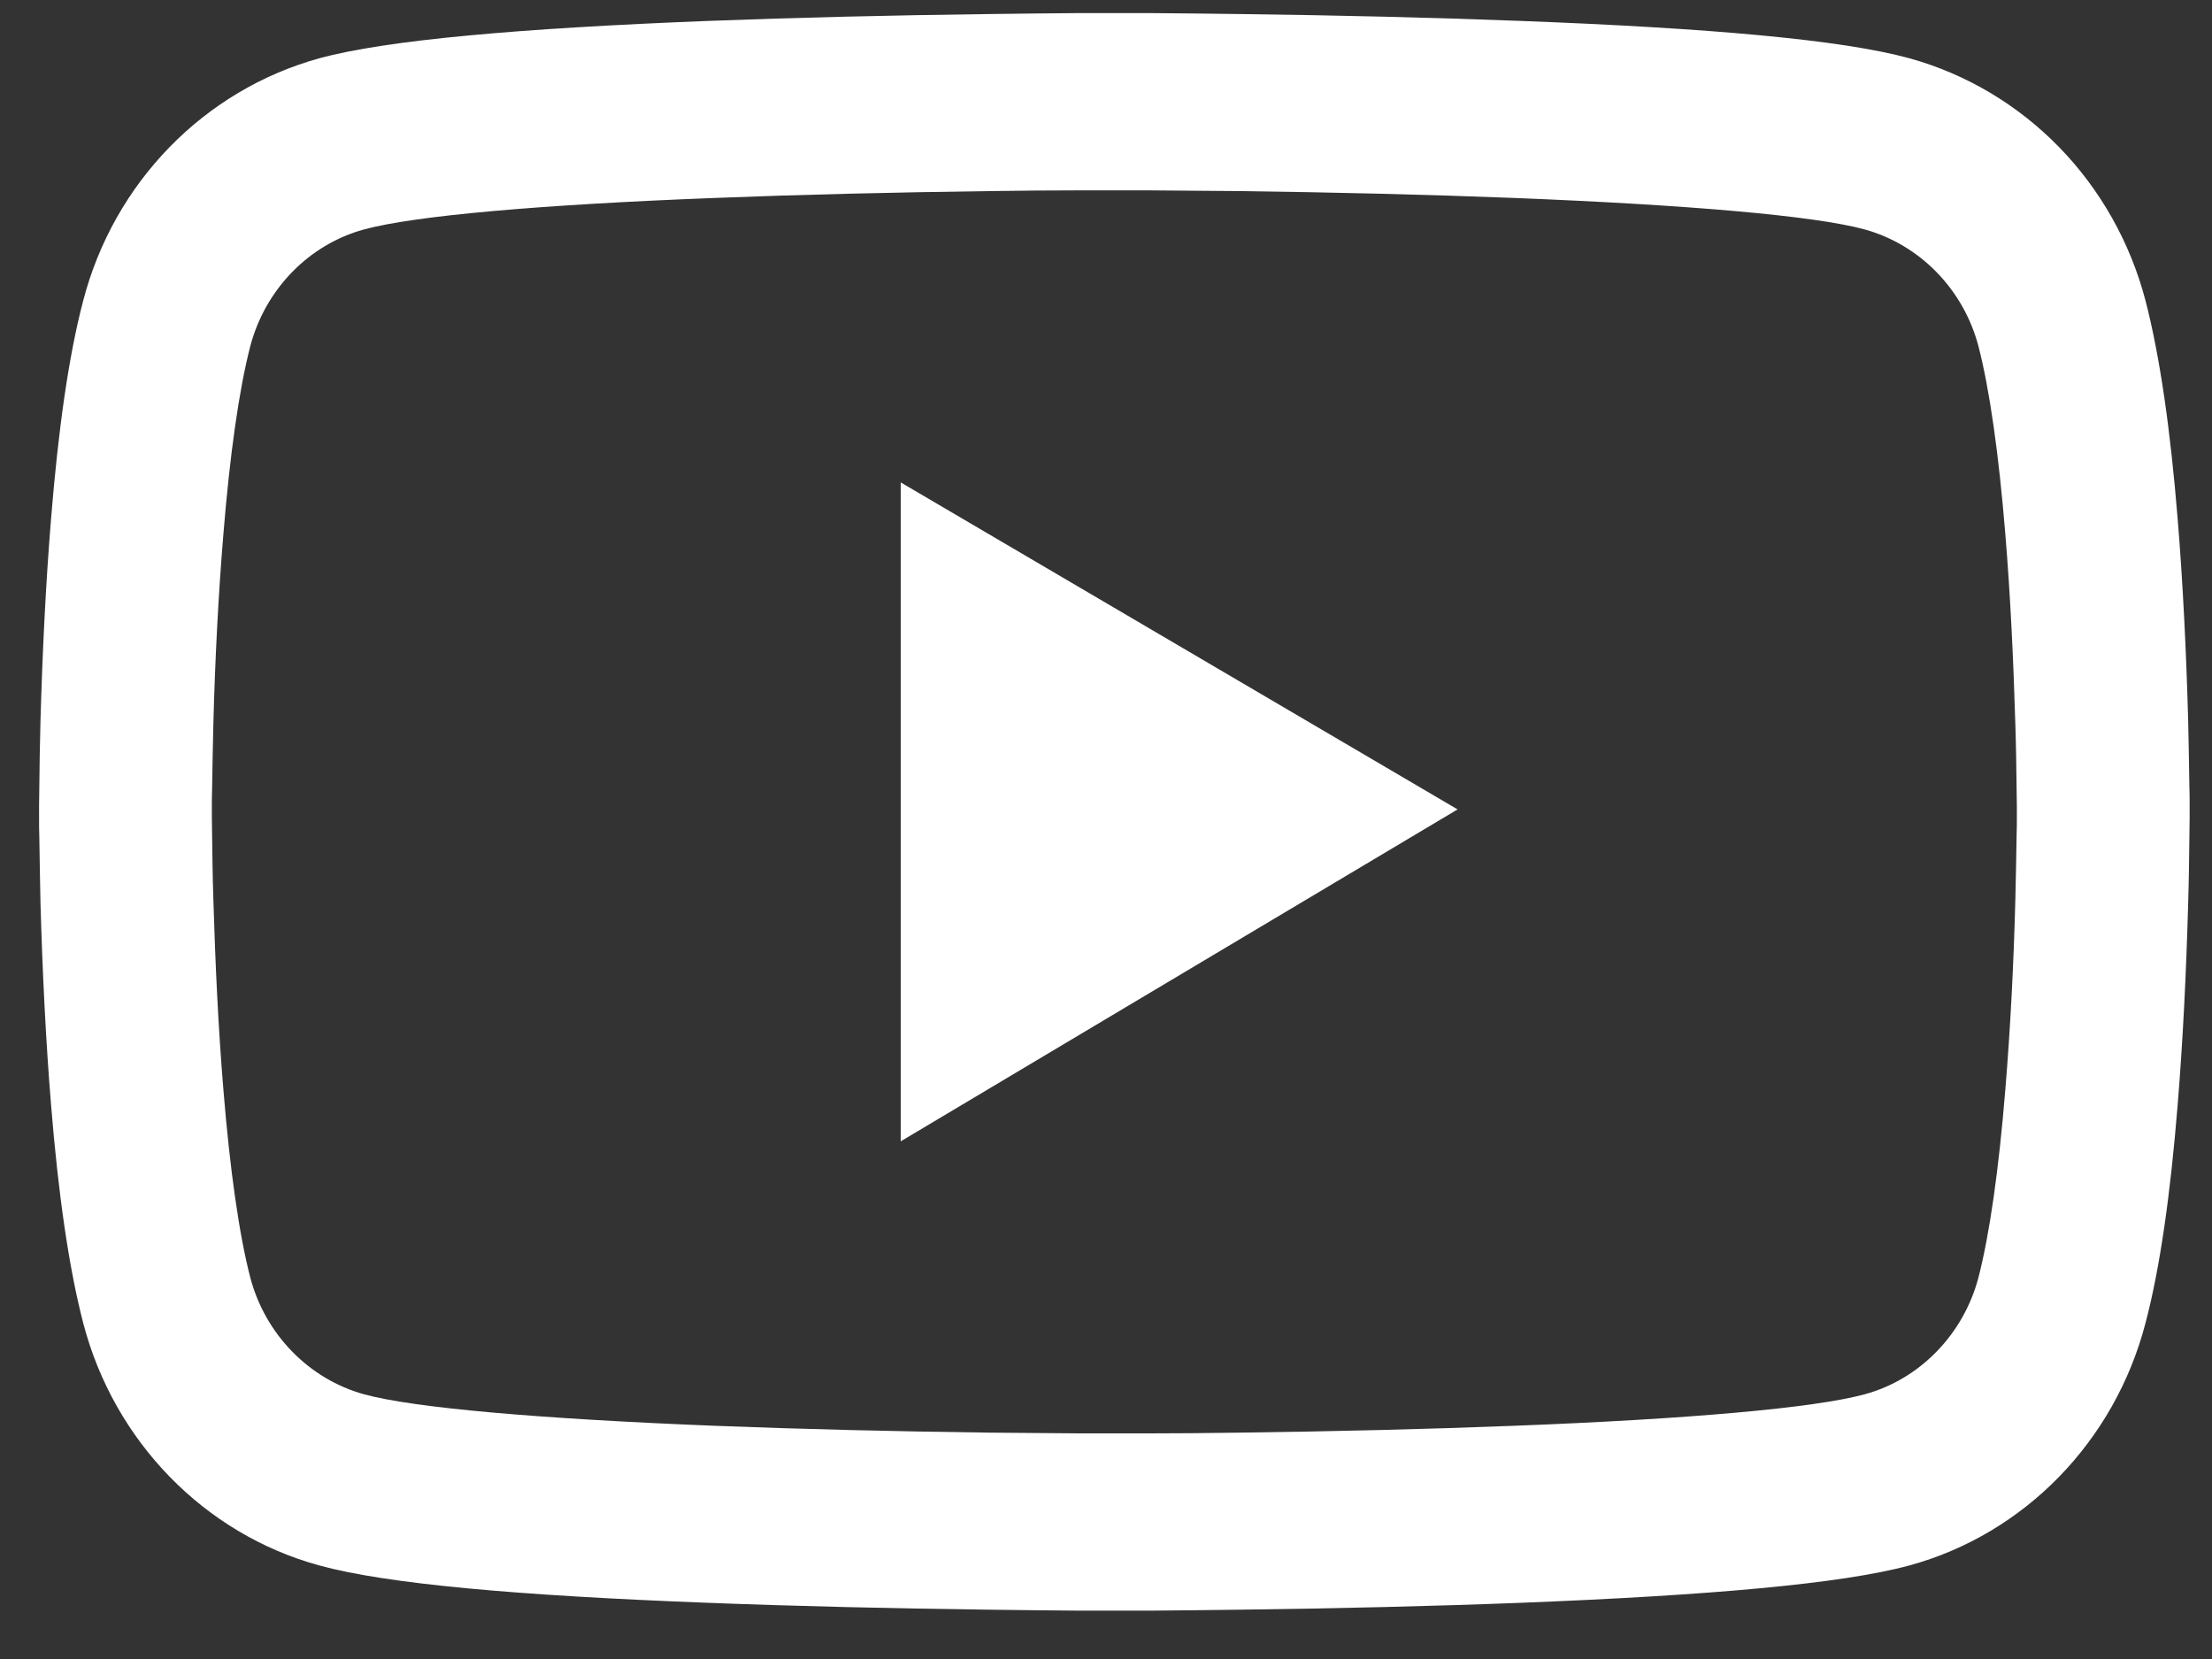 <svg width="36" height="27" viewBox="0 0 36 27" fill="none" xmlns="http://www.w3.org/2000/svg">
<rect x="0" y="0" width="36" height="27" fill="#333333" stroke="none"/>
<path d="M35.636 13.101C35.636 13.013 35.636 12.913 35.632 12.797C35.628 12.473 35.62 12.109 35.612 11.72C35.581 10.604 35.527 9.492 35.441 8.443C35.324 6.999 35.152 5.795 34.917 4.89C34.67 3.947 34.185 3.086 33.511 2.394C32.837 1.703 31.998 1.204 31.077 0.949C29.972 0.645 27.808 0.457 24.761 0.341C23.312 0.285 21.761 0.249 20.21 0.229C19.667 0.221 19.163 0.217 18.71 0.213H17.562C17.109 0.217 16.605 0.221 16.062 0.229C14.511 0.249 12.96 0.285 11.511 0.341C8.464 0.461 6.296 0.649 5.195 0.949C4.273 1.204 3.434 1.702 2.76 2.394C2.086 3.085 1.601 3.946 1.355 4.89C1.116 5.795 0.948 6.999 0.831 8.443C0.745 9.492 0.691 10.604 0.659 11.72C0.648 12.109 0.644 12.473 0.64 12.797C0.64 12.913 0.636 13.013 0.636 13.101V13.325C0.636 13.413 0.636 13.513 0.64 13.629C0.644 13.953 0.652 14.317 0.659 14.705C0.691 15.822 0.745 16.934 0.831 17.982C0.948 19.427 1.12 20.631 1.355 21.535C1.855 23.452 3.323 24.965 5.195 25.477C6.296 25.781 8.464 25.969 11.511 26.085C12.96 26.141 14.511 26.177 16.062 26.197C16.605 26.205 17.109 26.209 17.562 26.213H18.71C19.163 26.209 19.667 26.205 20.21 26.197C21.761 26.177 23.312 26.141 24.761 26.085C27.808 25.965 29.976 25.777 31.077 25.477C32.949 24.965 34.417 23.456 34.917 21.535C35.156 20.631 35.324 19.427 35.441 17.982C35.527 16.934 35.581 15.822 35.612 14.705C35.624 14.317 35.628 13.953 35.632 13.629C35.632 13.513 35.636 13.413 35.636 13.325V13.101ZM32.824 13.309C32.824 13.393 32.824 13.485 32.82 13.593C32.816 13.905 32.808 14.249 32.8 14.621C32.773 15.686 32.718 16.75 32.636 17.738C32.531 19.027 32.382 20.083 32.199 20.791C31.956 21.715 31.245 22.448 30.347 22.692C29.527 22.916 27.46 23.096 24.652 23.204C23.23 23.26 21.698 23.296 20.171 23.316C19.636 23.324 19.14 23.328 18.695 23.328H17.577L16.101 23.316C14.573 23.296 13.046 23.26 11.62 23.204C8.812 23.092 6.741 22.916 5.925 22.692C5.027 22.444 4.316 21.715 4.073 20.791C3.89 20.083 3.741 19.027 3.636 17.738C3.554 16.75 3.503 15.686 3.472 14.621C3.46 14.249 3.456 13.901 3.452 13.593C3.452 13.485 3.448 13.389 3.448 13.309V13.117C3.448 13.033 3.448 12.941 3.452 12.833C3.456 12.521 3.464 12.177 3.472 11.805C3.499 10.74 3.554 9.676 3.636 8.688C3.741 7.399 3.89 6.343 4.073 5.635C4.316 4.71 5.027 3.978 5.925 3.734C6.745 3.51 8.812 3.33 11.62 3.222C13.042 3.166 14.573 3.13 16.101 3.11C16.636 3.102 17.132 3.098 17.577 3.098H18.695L20.171 3.11C21.698 3.13 23.226 3.166 24.652 3.222C27.46 3.334 29.53 3.51 30.347 3.734C31.245 3.982 31.956 4.71 32.199 5.635C32.382 6.343 32.531 7.399 32.636 8.688C32.718 9.676 32.769 10.74 32.8 11.805C32.812 12.177 32.816 12.525 32.82 12.833C32.82 12.941 32.824 13.037 32.824 13.117V13.309ZM14.659 18.575L23.722 13.173L14.659 7.851V18.575Z" fill="white"/>
</svg>
